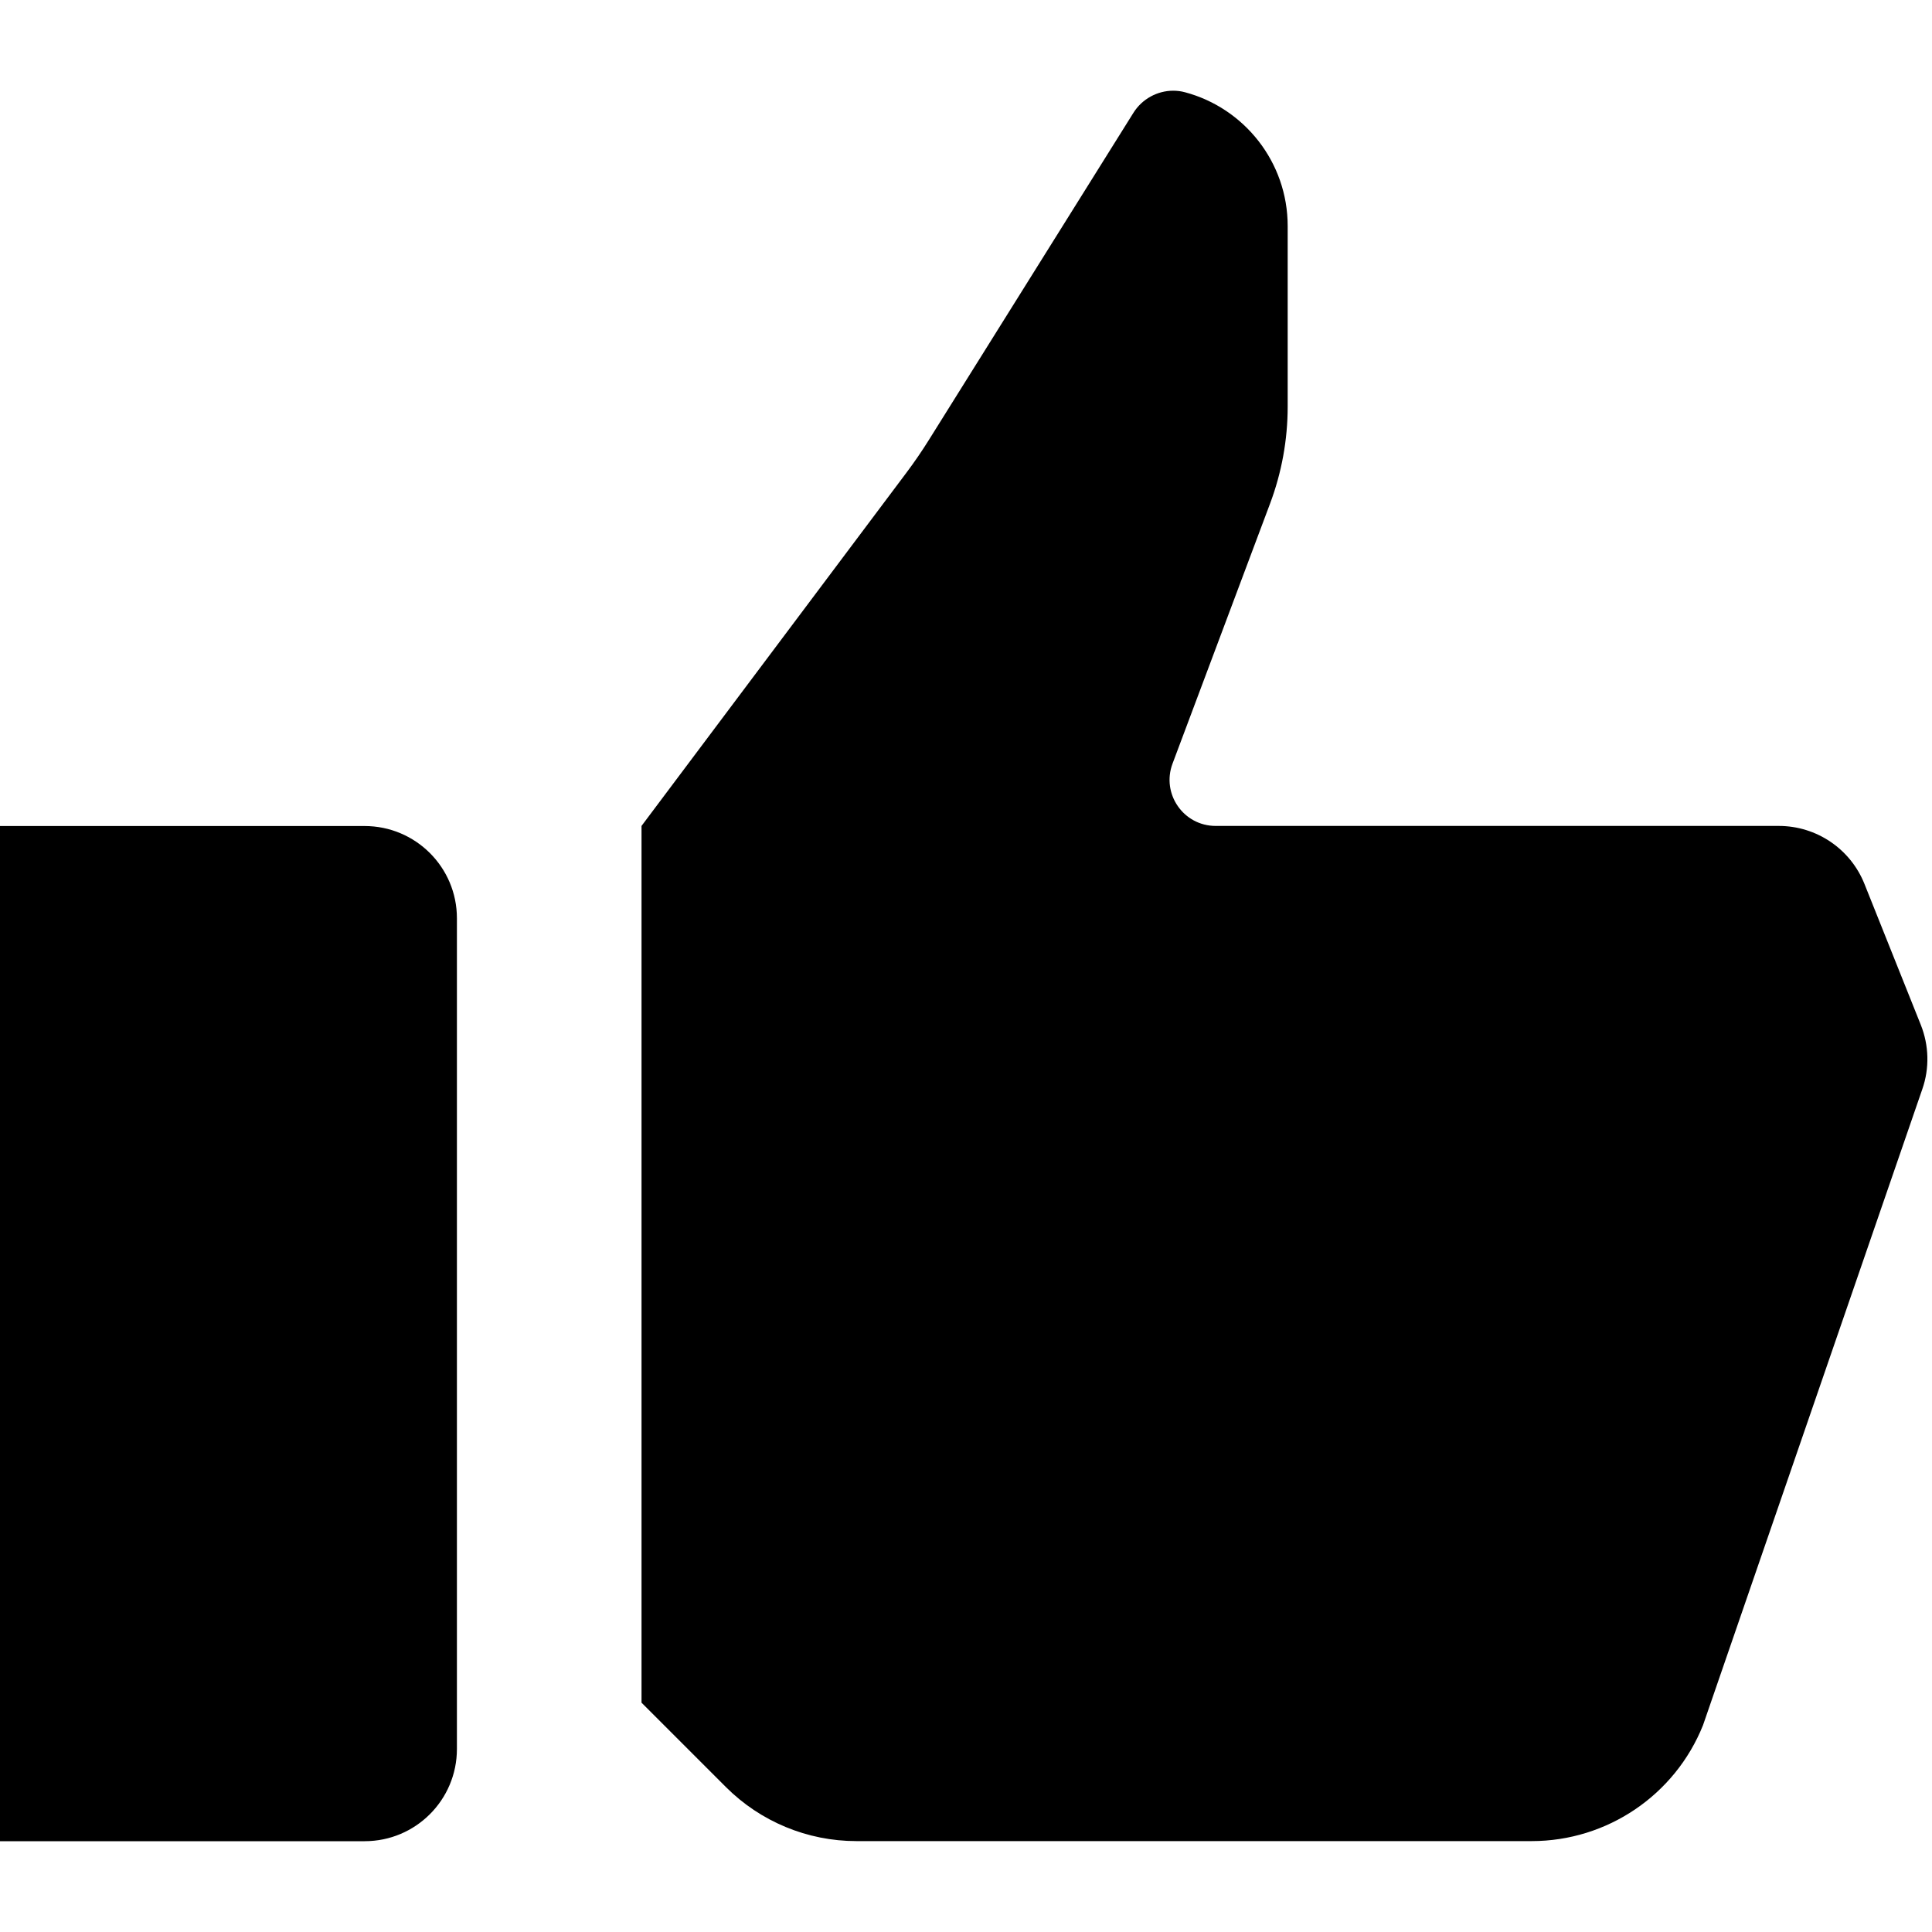 <?xml version="1.0" encoding="utf-8"?>
<!-- Generator: Adobe Illustrator 26.2.1, SVG Export Plug-In . SVG Version: 6.00 Build 0)  -->
<svg version="1.1" id="Layer_1" xmlns="http://www.w3.org/2000/svg" xmlns:xlink="http://www.w3.org/1999/xlink" x="0px" y="0px"
	 viewBox="0 0 20 20" style="enable-background:new 0 0 20 20;" xml:space="preserve">
<g>
	<path id="hand-like" d="M4.73,9.506v8.599c0,0.528-0.428,0.955-0.955,0.955h-3.822V8.551H3.774
		C4.302,8.551,4.73,8.978,4.73,9.506z M19.884,10.609l-0.583-1.458
		c-0.145-0.363-0.496-0.601-0.887-0.601h-5.829c-0.334,0-0.564-0.333-0.447-0.645
		l1.009-2.69c0.121-0.322,0.183-0.663,0.183-1.006V2.34
		c0-0.663-0.451-1.222-1.063-1.385c-0.04-0.011-0.081-0.016-0.122-0.016
		c-0.164,0-0.322,0.085-0.412,0.229L9.614,4.557C9.542,4.672,9.466,4.783,9.385,4.891
		l-2.744,3.659v9.076l0.873,0.873c0.358,0.358,0.844,0.56,1.351,0.56h6.991
		c0.781,0,1.484-0.476,1.774-1.201l2.27-6.584C19.975,11.059,19.969,10.822,19.884,10.609z
		"/>
</g>
</svg>
